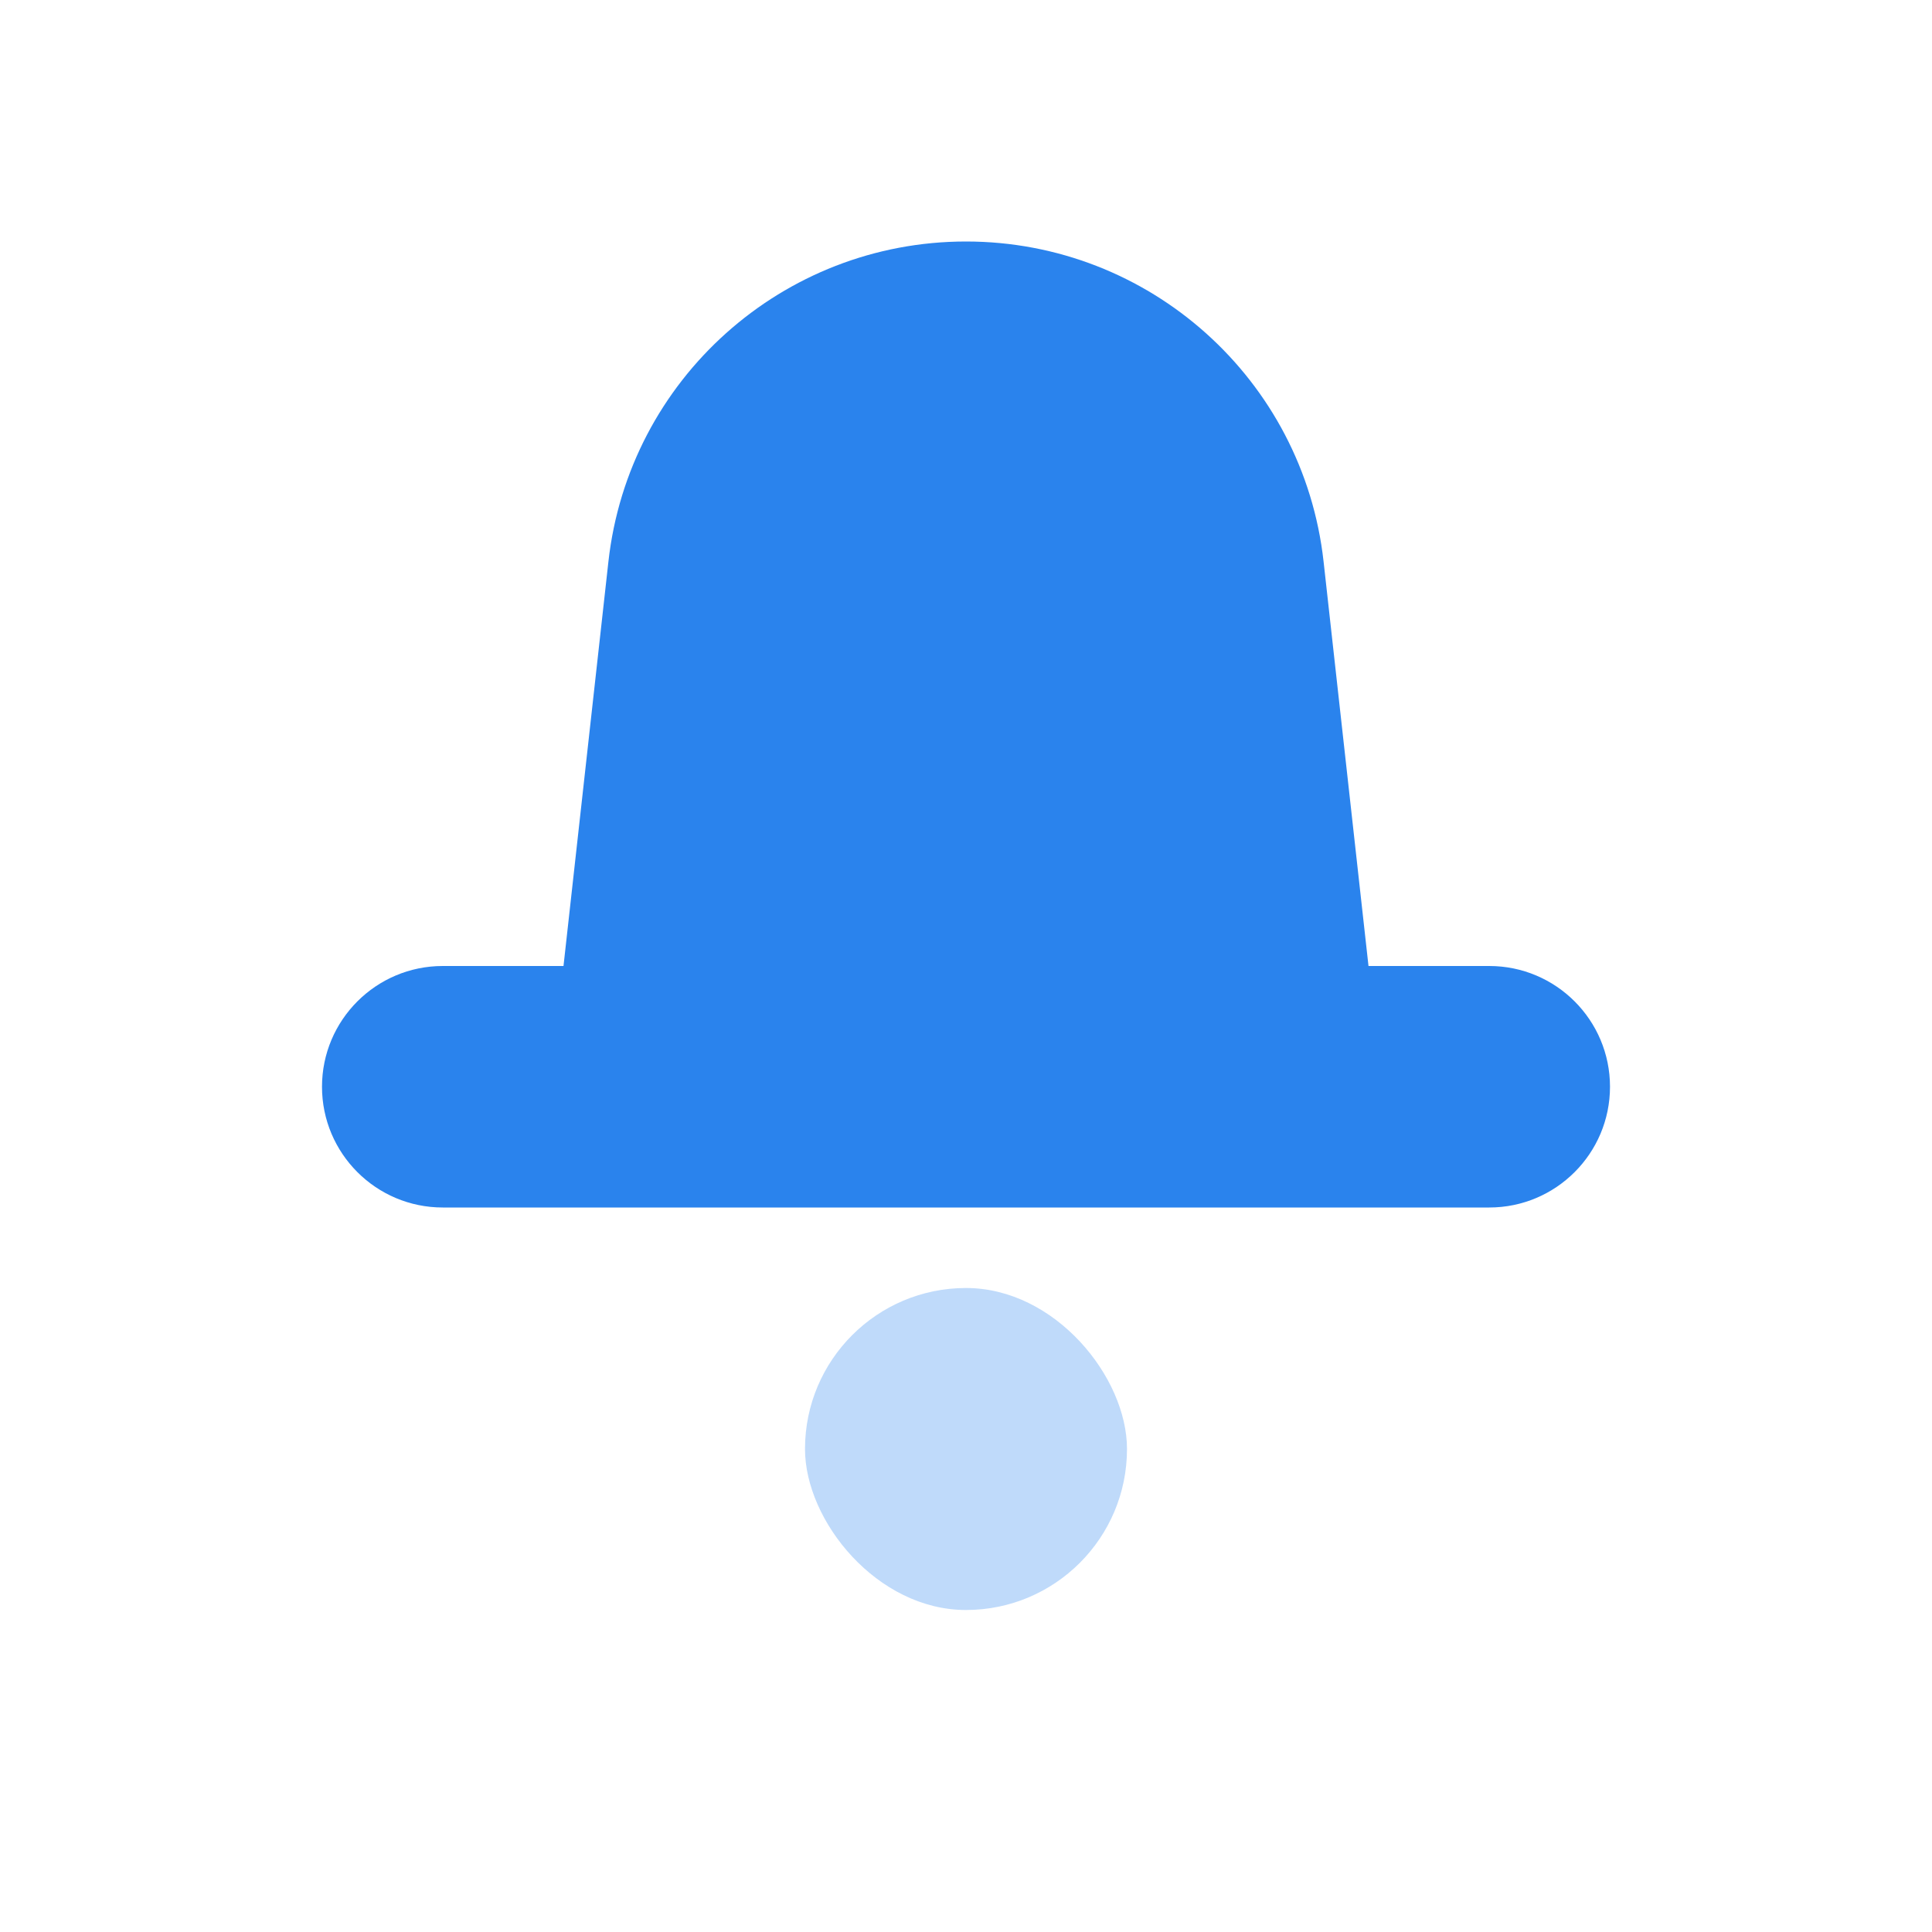 <svg width="24" height="24" viewBox="0 0 24 24" fill="none" xmlns="http://www.w3.org/2000/svg">
<g id="Notifications#1">
<path id="Combined Shape" fill-rule="evenodd" clip-rule="evenodd" d="M12 3C9.723 3 7.81 4.712 7.558 6.976L7 12H5.5C4.672 12 4 12.672 4 13.5C4 14.328 4.672 15 5.5 15H18.5C19.328 15 20 14.328 20 13.5C20 12.672 19.328 12 18.5 12H17L16.442 6.976C16.19 4.712 14.277 3 12 3Z" fill="#2A83ED"/>
<rect id="Rectangle 23" opacity="0.3" x="10" y="16" width="4" height="4" rx="2" fill="#2A83ED"/>
</g>
</svg>
